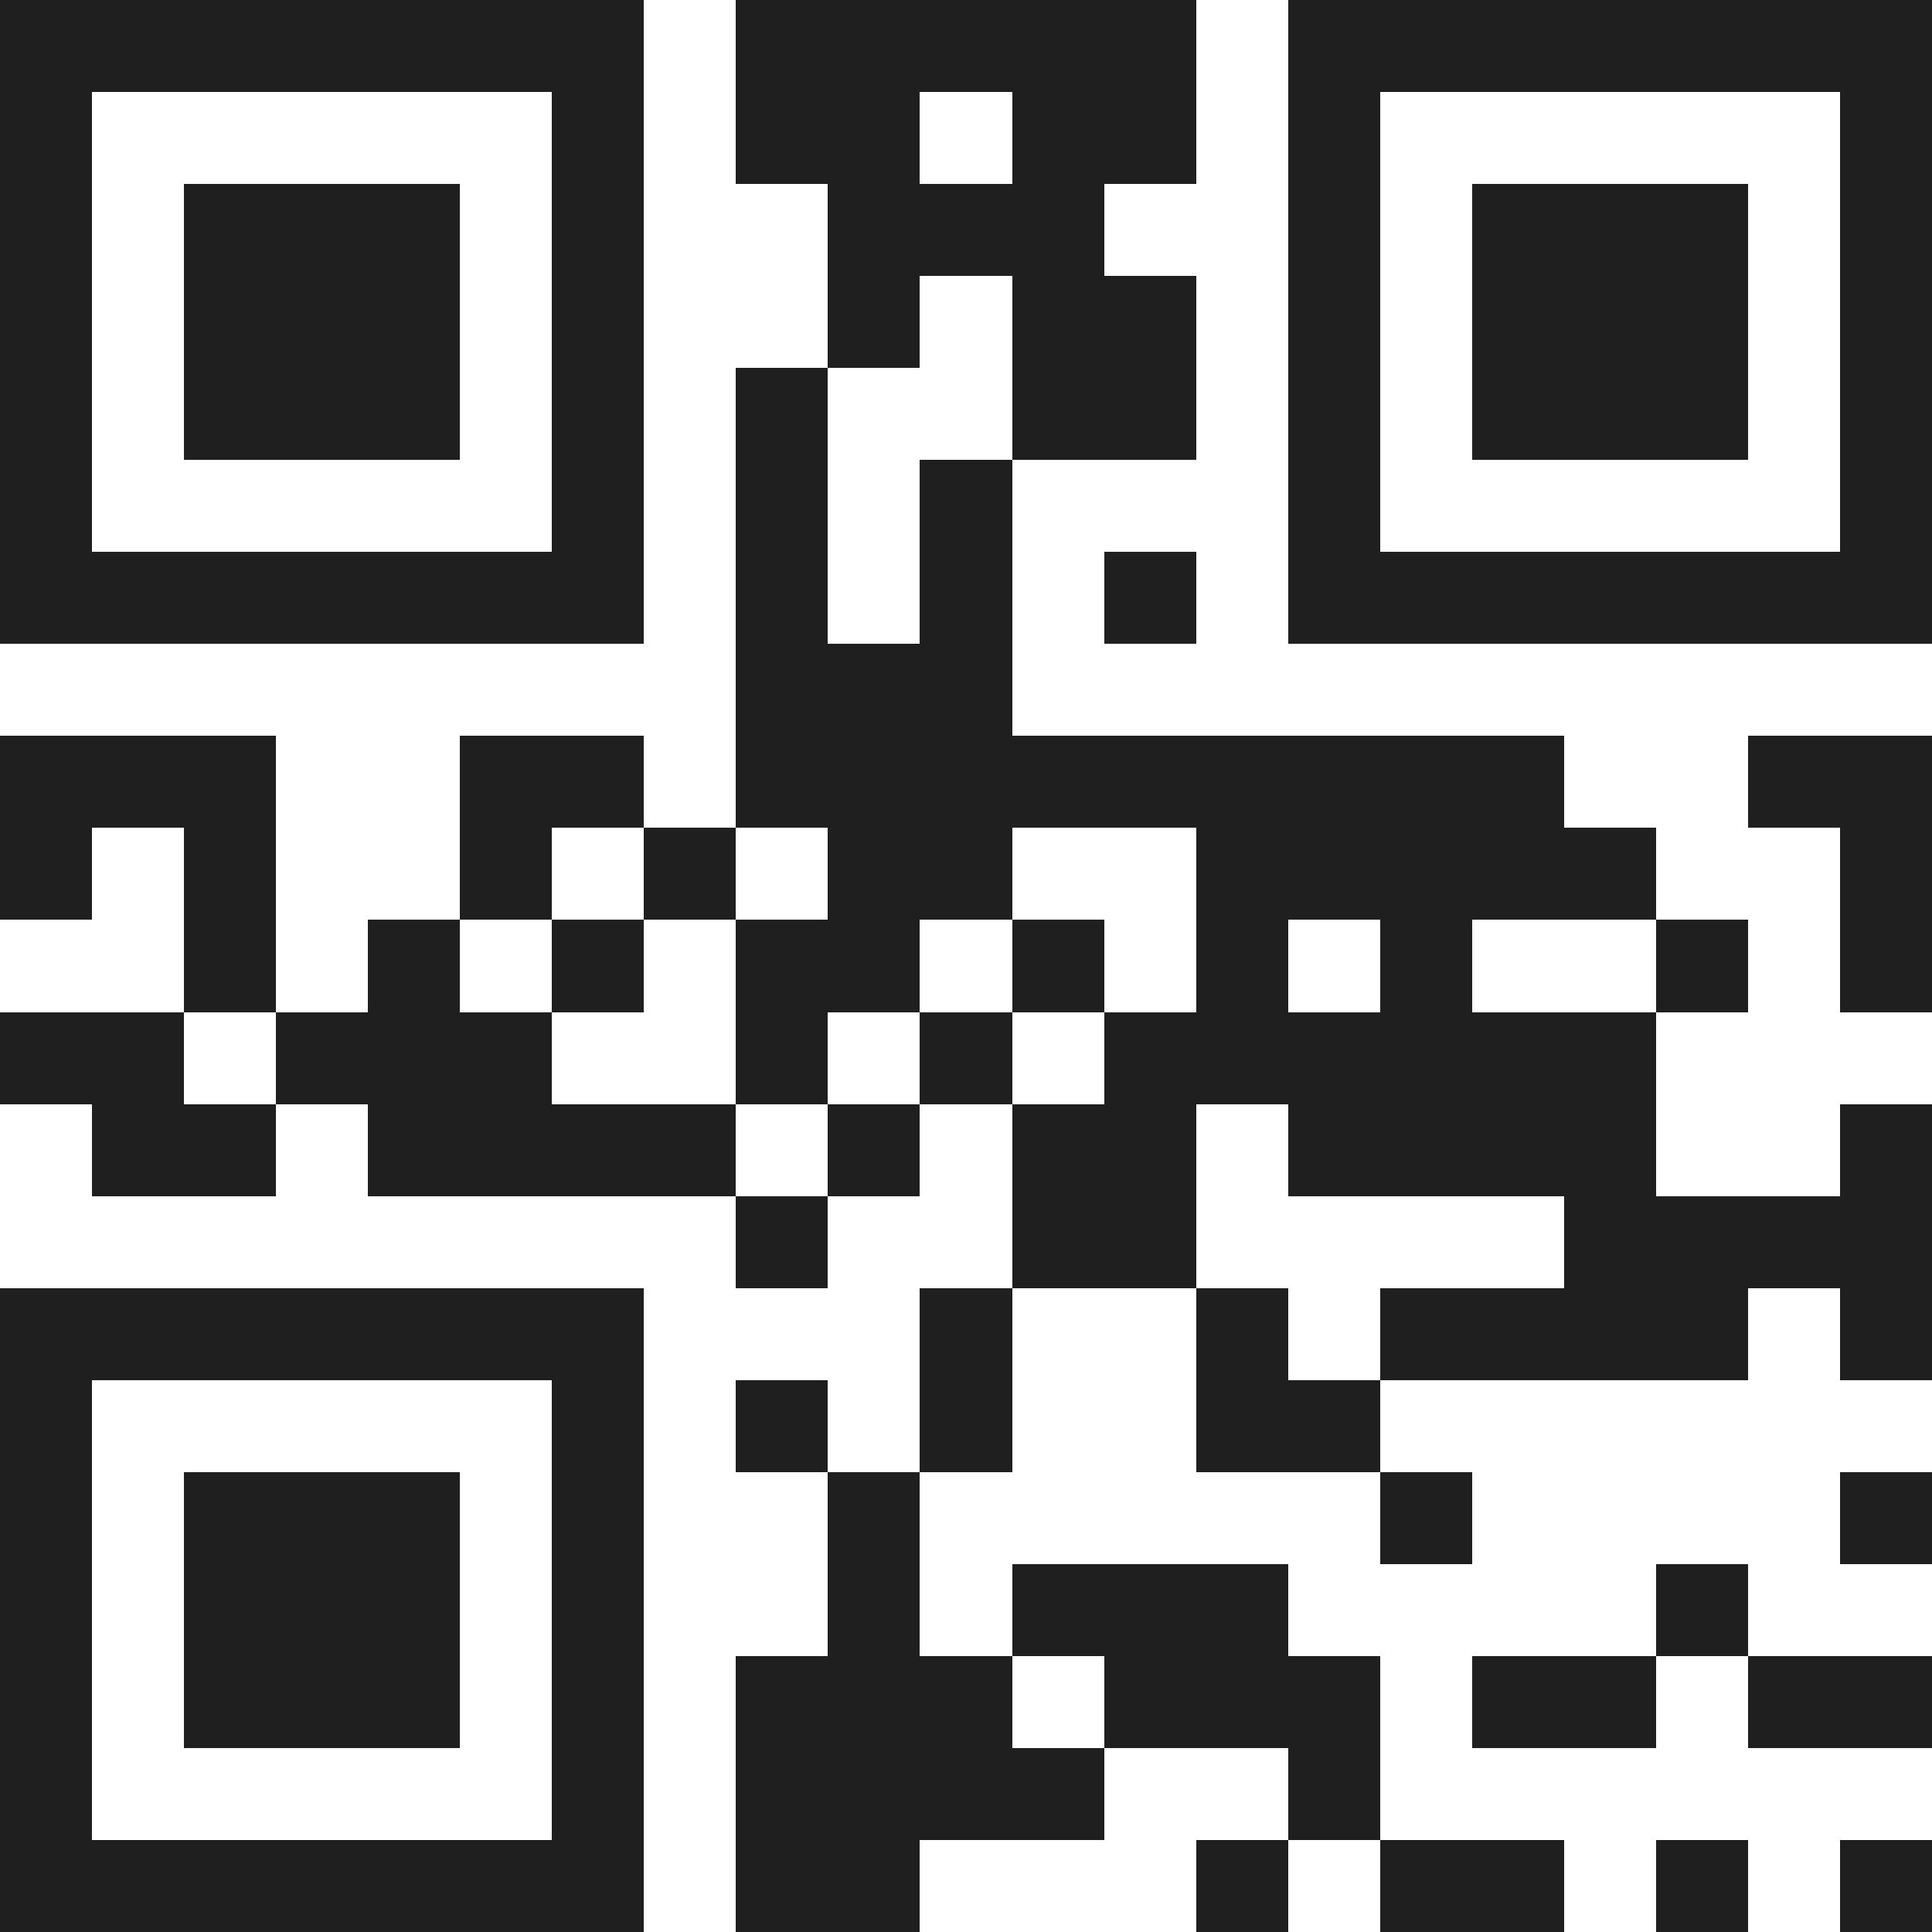 <svg xmlns="http://www.w3.org/2000/svg" viewBox="0 0 21 21" shape-rendering="crispEdges"><path fill="#ffffff" d="M0 0h21v21H0z"/><path stroke="#1f1f1f" d="M0 0.5h7m1 0h5m1 0h7M0 1.5h1m5 0h1m1 0h2m1 0h2m1 0h1m5 0h1M0 2.5h1m1 0h3m1 0h1m2 0h3m2 0h1m1 0h3m1 0h1M0 3.5h1m1 0h3m1 0h1m2 0h1m1 0h2m1 0h1m1 0h3m1 0h1M0 4.5h1m1 0h3m1 0h1m1 0h1m2 0h2m1 0h1m1 0h3m1 0h1M0 5.5h1m5 0h1m1 0h1m1 0h1m3 0h1m5 0h1M0 6.5h7m1 0h1m1 0h1m1 0h1m1 0h7M8 7.5h3M0 8.5h3m2 0h2m1 0h9m2 0h2M0 9.5h1m1 0h1m2 0h1m1 0h1m1 0h2m2 0h5m2 0h1M2 10.5h1m1 0h1m1 0h1m1 0h2m1 0h1m1 0h1m1 0h1m2 0h1m1 0h1M0 11.5h2m1 0h3m2 0h1m1 0h1m1 0h6M1 12.5h2m1 0h4m1 0h1m1 0h2m1 0h4m2 0h1M8 13.5h1m2 0h2m4 0h4M0 14.5h7m3 0h1m2 0h1m1 0h4m1 0h1M0 15.5h1m5 0h1m1 0h1m1 0h1m2 0h2M0 16.5h1m1 0h3m1 0h1m2 0h1m5 0h1m4 0h1M0 17.5h1m1 0h3m1 0h1m2 0h1m1 0h3m4 0h1M0 18.5h1m1 0h3m1 0h1m1 0h3m1 0h3m1 0h2m1 0h2M0 19.5h1m5 0h1m1 0h4m2 0h1M0 20.5h7m1 0h2m3 0h1m1 0h2m1 0h1m1 0h1"/></svg>
